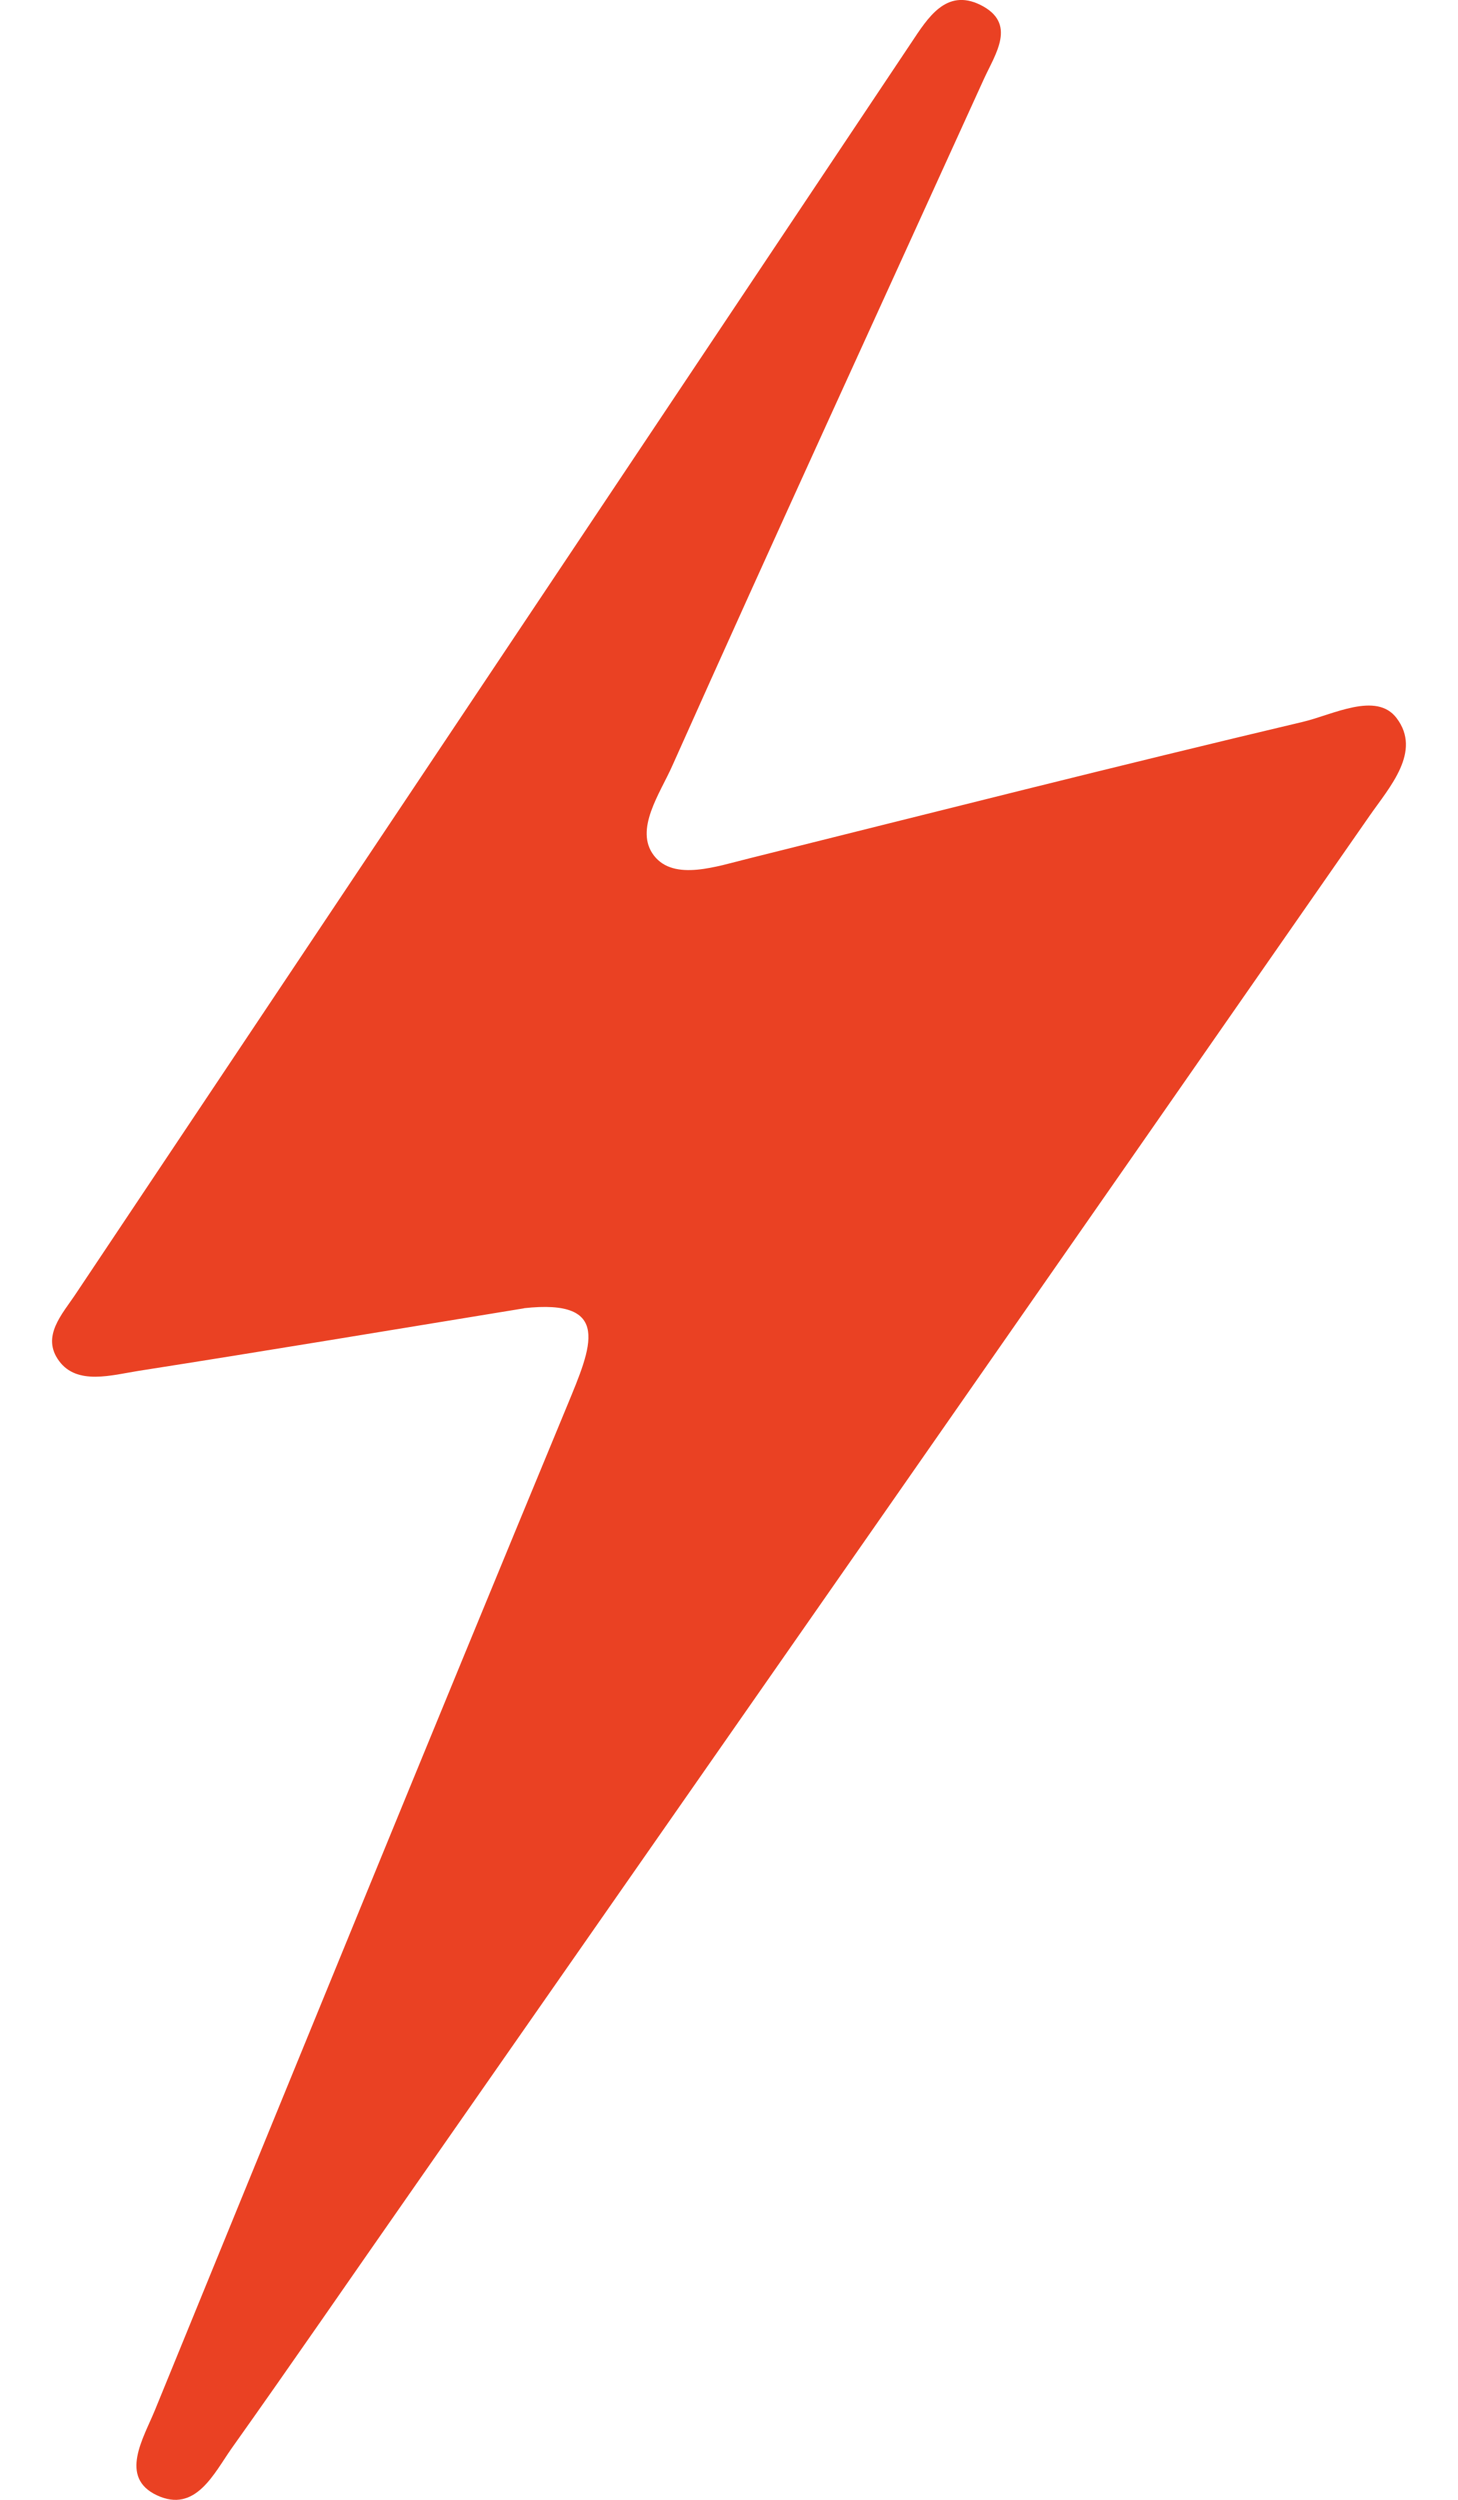 <svg width="14" height="24" viewBox="0 0 14 24" fill="none" xmlns="http://www.w3.org/2000/svg">
<path d="M5.036 12.56C3.737 12.772 2.535 12.973 1.332 13.161C1.073 13.202 0.74 13.302 0.567 13.066C0.393 12.83 0.598 12.617 0.728 12.421C3.403 8.417 6.077 4.413 8.751 0.409C8.908 0.173 9.084 -0.114 9.412 0.046C9.771 0.223 9.556 0.519 9.446 0.762C8.448 2.958 7.439 5.151 6.456 7.351C6.339 7.616 6.087 7.966 6.28 8.215C6.473 8.463 6.884 8.317 7.194 8.241C8.964 7.799 10.732 7.351 12.507 6.931C12.795 6.864 13.216 6.635 13.411 6.895C13.653 7.215 13.345 7.554 13.154 7.828C10.084 12.243 7.008 16.65 3.933 21.06C3.363 21.876 2.801 22.694 2.224 23.506C2.053 23.749 1.877 24.129 1.508 23.957C1.139 23.785 1.378 23.408 1.488 23.138C2.804 19.919 4.119 16.7 5.449 13.488C5.676 12.937 5.889 12.464 5.028 12.56H5.036Z" fill="#EA4123"/>
</svg>
